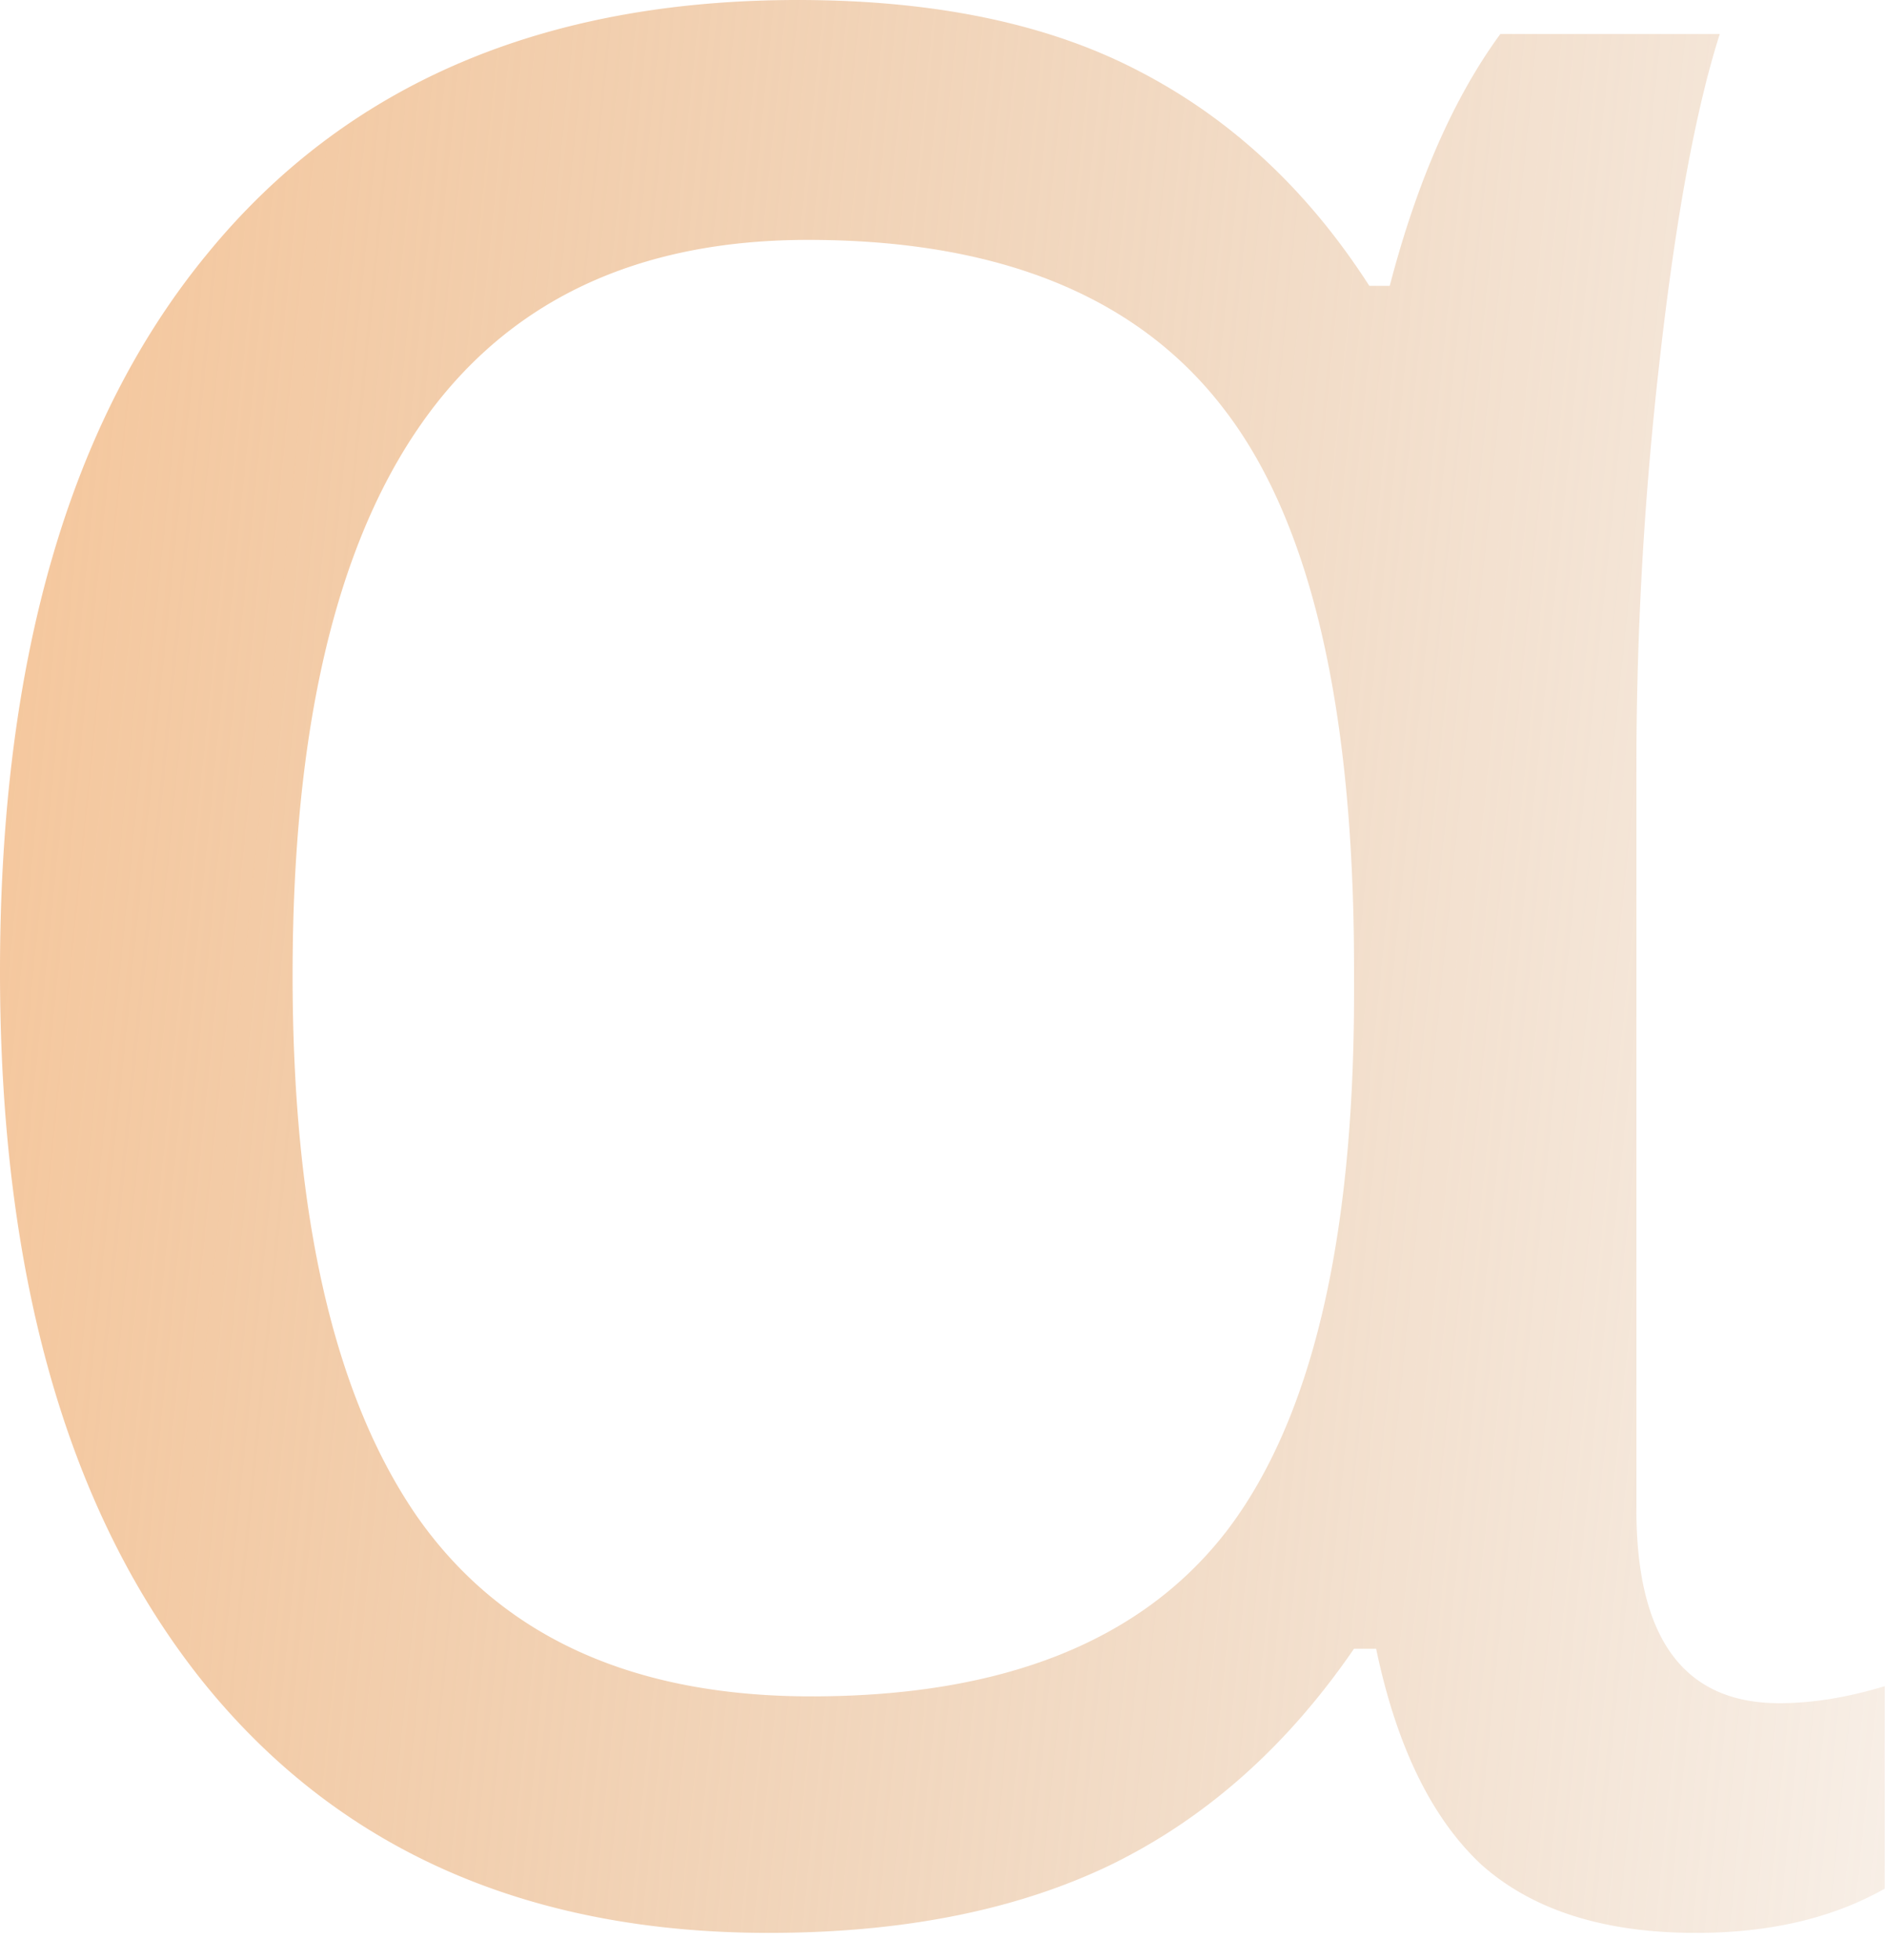 <svg xmlns="http://www.w3.org/2000/svg" width="52" height="54" fill="none" viewBox="0 0 52 54"><path fill="url(#a)" d="M22.36 46.734q7.92 0 11.437-4.547 3.516-4.593 3.516-14.812v-.703q0-10.734-3.563-15.375-3.562-4.688-11.484-4.688-14.204 0-14.203 20.25 0 9.938 3.421 14.907 3.47 4.968 10.875 4.968m-1.172 6.516q-10.032 0-15.61-6.937Q0 39.328 0 26.766 0 13.922 5.719 6.984 11.437 0 21.984 0q5.672 0 9.422 1.969 3.797 1.968 6.328 5.906h.563q1.125-4.312 3.047-6.937h6.047q-.985 3.093-1.641 8.859A99 99 0 0 0 45.094 21v20.578q0 5.344 3.937 5.344 1.36 0 2.907-.469v5.578q-2.157 1.22-5.204 1.219-3.796 0-5.906-1.875-2.063-1.922-2.906-5.953h-.61q-2.765 4.031-6.703 5.953-3.89 1.875-9.422 1.875"/><defs><linearGradient id="a" x1="-8.043" x2="77.94" y1="-65.009" y2="-56.341" gradientUnits="userSpaceOnUse"><stop stop-color="#fcc38f"/><stop offset="1" stop-color="#cb9867" stop-opacity="0"/></linearGradient></defs></svg>